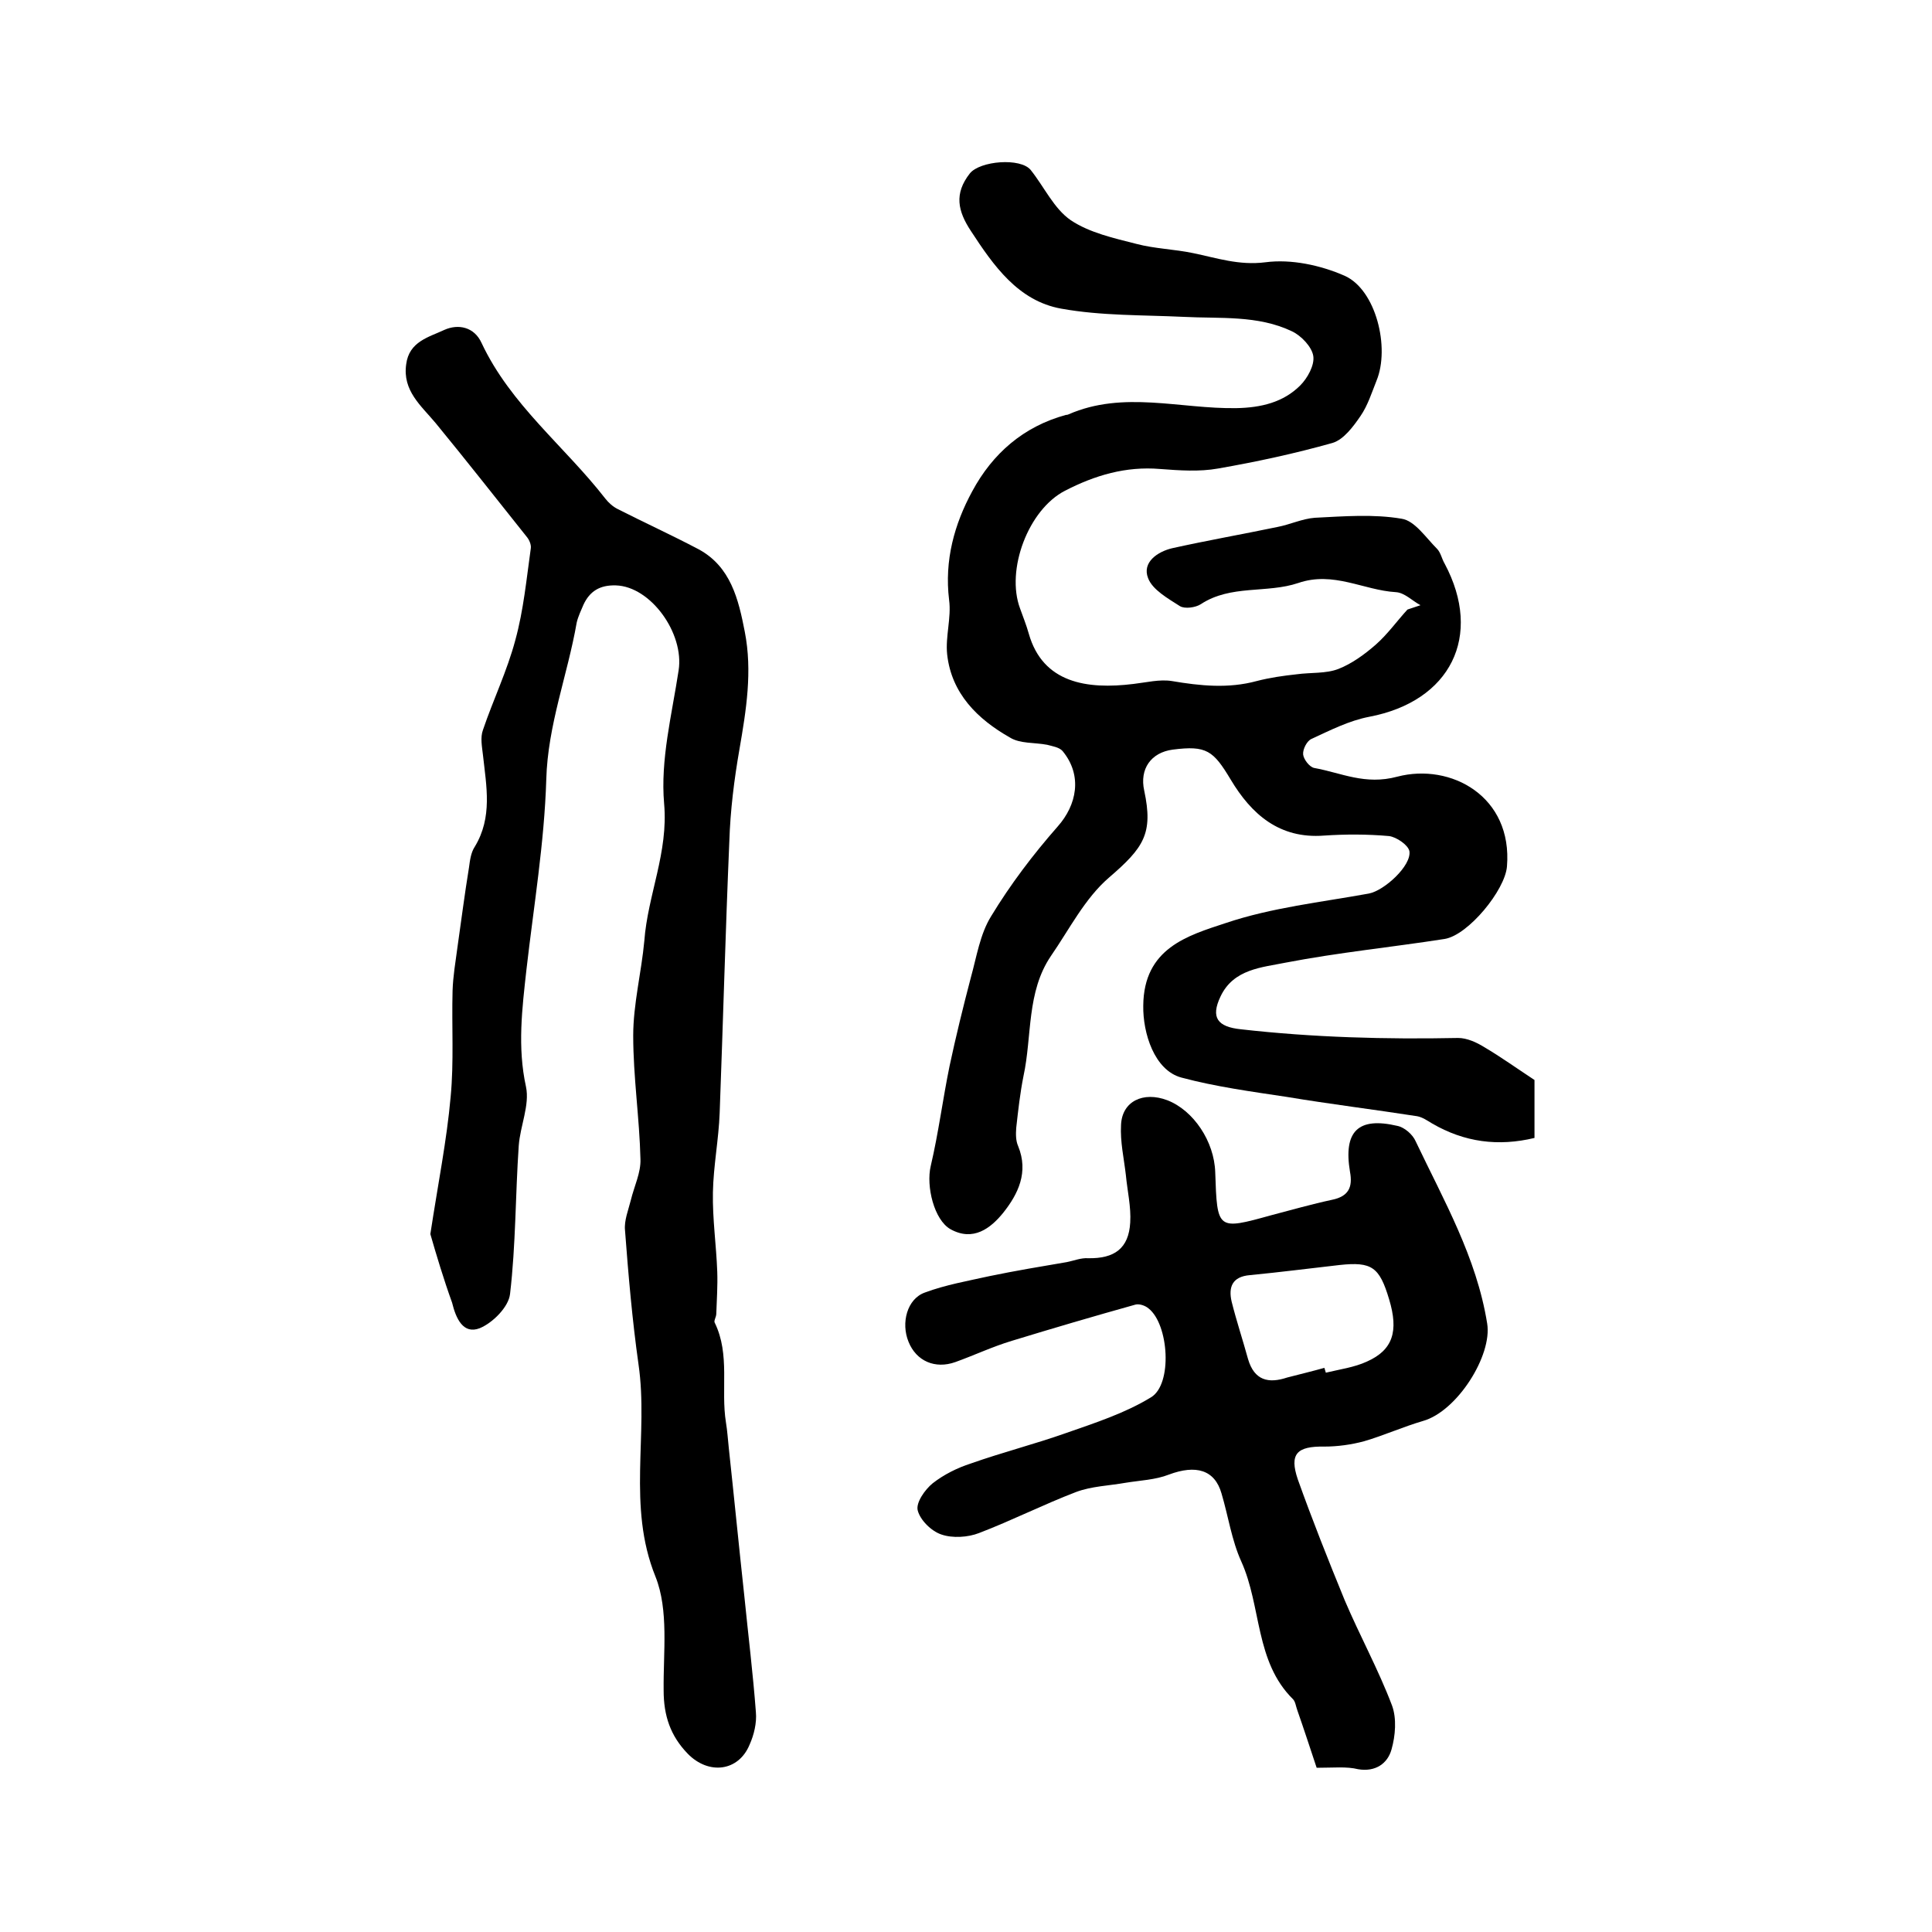 <?xml version="1.0" encoding="utf-8"?>
<!-- Generator: Adobe Illustrator 22.0.0, SVG Export Plug-In . SVG Version: 6.00 Build 0)  -->
<svg version="1.1" id="图层_1" xmlns="http://www.w3.org/2000/svg" xmlns:xlink="http://www.w3.org/1999/xlink" x="0px" y="0px"
	 viewBox="0 0 400 400" style="enable-background:new 0 0 400 400;" xml:space="preserve">
<style type="text/css">
	.st0{fill:#FFFFFF;}
</style>
<g>
	
	<path d="M294.1,125.3c-1.7-0.9-3.3-2.6-5.1-2.7c-6.7-0.4-12.9-4.4-20.2-1.9c-6.5,2.2-14,0.3-20.2,4.4c-1.1,0.7-3.3,1-4.3,0.4
		c-2.5-1.6-5.7-3.4-6.6-5.8c-1.3-3.3,2-5.5,5-6.2c7.2-1.6,14.6-2.9,21.8-4.4c2.6-0.5,5.1-1.7,7.7-1.9c6-0.3,12.2-0.8,18,0.2
		c2.7,0.4,5,3.9,7.3,6.2c0.8,0.8,1,2.1,1.6,3.1c8,15,1.2,28.5-15.6,31.7c-4.2,0.8-8.1,2.8-12,4.6c-0.9,0.4-1.8,2.1-1.7,3.2
		c0.1,1,1.3,2.6,2.3,2.8c5.6,1,10.5,3.6,17.2,1.8c11.1-2.9,23.9,4.1,22.7,18.6c-0.4,4.9-8,14.2-12.9,15c-10.9,1.7-22,2.8-32.9,4.9
		c-4.9,1-10.8,1.3-13.5,7c-2.1,4.4-0.6,6.3,4.2,6.8c15,1.7,30,2.1,45,1.8c1.8,0,3.8,0.9,5.4,1.9c3.4,2,6.6,4.3,10.4,6.8
		c0,3.3,0,7.5,0,12c-7.5,1.8-14.5,0.9-21.2-3c-1-0.6-2-1.3-3.1-1.5c-9-1.4-18-2.5-27-4c-7.3-1.1-14.7-2.1-21.8-4
		c-5.6-1.5-8-9.2-7.9-14.9c0.1-11.9,9.2-14.5,17.1-17.1c9.5-3.2,19.7-4.3,29.6-6.1c3.2-0.6,8.9-5.8,8.4-8.8
		c-0.3-1.3-2.7-2.9-4.2-3.1c-4.5-0.4-9-0.4-13.5-0.1c-9.2,0.7-15-4.4-19.3-11.6c-3.6-6-5-7.1-12-6.2c-4.5,0.6-6.9,4-5.9,8.5
		c1.9,8.9-0.1,11.8-7.3,18c-5,4.3-8.2,10.7-12,16.2c-5.1,7.5-3.9,16.6-5.7,24.9c-0.7,3.5-1.1,7.1-1.5,10.7c-0.1,1.3-0.1,2.7,0.4,3.8
		c2.2,5.4,0,9.9-3.1,13.8c-2.6,3.2-6.2,6-10.9,3.4c-3.4-1.9-5.1-8.9-4.1-13.1c1.6-6.8,2.5-13.9,3.9-20.7c1.3-6.1,2.8-12.2,4.4-18.3
		c1.2-4.3,1.9-9,4.2-12.7c4-6.6,8.7-12.8,13.8-18.6c3.9-4.4,5.2-10.5,1-15.6c-0.7-0.8-2.1-1-3.2-1.3c-2.6-0.5-5.6-0.2-7.7-1.5
		c-6.7-3.8-12.1-9.1-13-17.2c-0.4-3.7,0.9-7.6,0.4-11.3c-1-8.2,1.1-15.7,4.8-22.5c4.2-7.8,10.6-13.4,19.4-15.8c0.2,0,0.3,0,0.5-0.1
		c11.4-5,23.2-1.1,34.8-1.3c5.1-0.1,9.7-1.2,13.2-4.7c1.5-1.5,3-4.2,2.7-6.1c-0.3-1.9-2.5-4.2-4.4-5.1c-7.1-3.4-14.9-2.6-22.5-3
		c-8.4-0.4-17-0.2-25.3-1.7c-8.9-1.6-14-8.9-18.7-16.1c-2.7-4.1-3.5-7.7-0.2-11.9c2.1-2.6,10.5-3.3,12.6-0.7c2.8,3.5,4.8,8,8.3,10.4
		c3.9,2.6,8.9,3.7,13.6,4.9c3.8,1,7.9,1.1,11.7,1.9c4.9,1,9.5,2.6,15,1.9c5.3-0.7,11.4,0.6,16.4,2.8c6.5,2.9,9.4,14.9,6.6,21.7
		c-1,2.5-1.8,5.1-3.3,7.3c-1.5,2.2-3.5,4.9-5.8,5.6c-7.8,2.2-15.7,3.9-23.7,5.3c-3.9,0.7-8,0.4-12,0.1c-7.1-0.6-13.5,1.3-19.7,4.5
		c-7.6,3.9-12.3,16.4-9.3,24.4c0.6,1.7,1.3,3.4,1.8,5.2c2.9,10.2,12,11.6,21.7,10.4c2.6-0.3,5.4-1,7.9-0.6c5.9,1,11.7,1.6,17.6,0
		c2.7-0.7,5.5-1.1,8.3-1.4c2.9-0.4,6-0.1,8.6-1.1c2.8-1.1,5.4-3,7.7-5c2.5-2.2,4.4-4.9,6.6-7.3C292.3,125.9,293.2,125.6,294.1,125.3
		z"/>
	<path d="M89.1,255.5c1.6-10.5,3.4-19.4,4.2-28.4c0.7-7.3,0.2-14.6,0.4-22c0.1-3,0.6-5.9,1-8.9c0.8-5.6,1.5-11.1,2.4-16.6
		c0.2-1.5,0.4-3.1,1.2-4.3c3.7-6.1,2.4-12.5,1.7-18.9c-0.2-1.8-0.6-3.7,0-5.3c2.1-6.2,5-12.2,6.7-18.6c1.7-6.2,2.3-12.6,3.2-19
		c0.1-0.7-0.3-1.7-0.8-2.3c-6.3-7.9-12.5-15.8-18.9-23.6c-3-3.6-6.9-6.7-6.1-12.2c0.6-4.7,4.7-5.6,7.9-7.1c2.9-1.3,6.2-0.6,7.7,2.7
		c6,12.8,17.2,21.4,25.6,32.2c0.7,0.9,1.6,1.7,2.6,2.2c5.5,2.8,11.2,5.4,16.7,8.3c6.7,3.6,8.3,10.4,9.6,17.1
		c1.6,8.2,0.3,16.2-1.1,24.3c-1.1,6.3-1.9,12.7-2.1,19.1c-0.8,18.7-1.3,37.5-2,56.2c-0.2,5.5-1.3,11-1.4,16.5
		c-0.1,5.5,0.7,10.9,0.9,16.4c0.1,2.9-0.1,5.8-0.2,8.7c0,0.7-0.6,1.5-0.3,1.9c3.2,6.6,1.2,13.8,2.3,20.6c0.3,1.8,0.4,3.6,0.6,5.4
		c1.1,10.2,2.1,20.4,3.2,30.5c0.8,8,1.8,16.1,2.4,24.1c0.2,2.2-0.4,4.7-1.3,6.7c-2.3,5.6-8.5,6.3-12.8,1.9c-3.6-3.7-5-7.9-5-13.1
		c-0.1-7.9,1.1-16.6-1.7-23.6c-5.9-14.6-1.4-29.4-3.5-43.9c-1.3-9.2-2.1-18.5-2.8-27.8c-0.2-2,0.7-4.2,1.2-6.2
		c0.7-2.9,2.1-5.7,2-8.5c-0.2-8.5-1.5-17-1.5-25.6c0-6.5,1.7-13.1,2.3-19.6c0.7-9.5,5-18.3,4.1-28.4c-0.8-9.1,1.6-18.4,3-27.6
		c1.2-7.7-5.8-17.4-13-17.6c-3.3-0.1-5.4,1.2-6.7,4c-0.5,1.2-1.1,2.4-1.4,3.7c-1.9,10.9-6,21.2-6.3,32.5
		c-0.4,13.1-2.6,26.2-4.1,39.3c-0.9,8.1-1.9,16.1-0.1,24.3c0.8,3.8-1.2,8.1-1.5,12.2c-0.7,10.2-0.6,20.5-1.8,30.7
		c-0.3,2.7-3.6,6-6.3,7.1c-3.4,1.3-4.9-2-5.7-5.3C91.9,265,90.3,259.7,89.1,255.5z"/>
	<path d="M272.6,366c-1.3-3.9-2.6-7.9-4-11.9c-0.3-0.8-0.4-1.8-0.9-2.3c-7.9-7.8-6.5-19.2-10.7-28.5c-2-4.4-2.7-9.4-4.1-14.1
		c-1.4-4.9-5.3-6-10.9-3.9c-2.8,1.1-6,1.2-9,1.7c-3.4,0.6-7,0.7-10.2,1.9c-6.8,2.6-13.3,5.9-20.1,8.5c-2.3,0.9-5.5,1.1-7.8,0.3
		c-2.1-0.7-4.4-3-4.9-5c-0.4-1.6,1.5-4.3,3.1-5.6c2.3-1.8,5.1-3.2,7.9-4.1c6.5-2.3,13.2-4,19.7-6.3c6-2.1,12.2-4.1,17.6-7.4
		c4.5-2.7,3.7-15.1-0.5-18.4c-0.7-0.6-1.9-1-2.7-0.8c-8.6,2.4-17.1,4.9-25.6,7.5c-4,1.2-7.8,3-11.7,4.4c-4.2,1.5-8.1-0.2-9.7-4.2
		c-1.6-3.9-0.3-8.9,3.4-10.2c4.3-1.6,8.9-2.4,13.4-3.4c5.3-1.1,10.7-2,16-2.9c1.5-0.3,2.9-0.9,4.4-0.8c5.4,0.1,8.4-2,8.7-7.4
		c0.2-3.2-0.6-6.6-0.9-9.8c-0.4-3.5-1.2-6.9-1-10.4c0.2-4.9,4.6-7,9.6-5.1c5.4,2.1,9.7,8.5,9.9,14.9c0.4,12,0.4,12,11.6,8.9
		c4.2-1.1,8.4-2.3,12.6-3.2c3.4-0.7,4.3-2.6,3.7-5.8c-1.4-8.4,1.7-11.4,9.8-9.5c1.5,0.3,3.2,1.8,3.8,3.2c5.8,12.2,12.6,24,14.8,37.7
		c1.1,6.6-6.2,18.2-13.3,20.2c-4.1,1.2-8.1,3-12.2,4.2c-2.6,0.7-5.5,1.1-8.2,1.1c-5.7-0.1-7.3,1.5-5.5,6.8c3,8.4,6.3,16.7,9.7,25
		c3.1,7.3,7,14.4,9.8,21.8c1,2.7,0.7,6.3-0.1,9.1c-0.8,2.9-3.3,4.7-6.9,4.1C278.8,365.7,276.1,366,272.6,366z M274.2,283.2
		c0.1,0.3,0.2,0.7,0.3,1c2.9-0.7,5.9-1.1,8.5-2.3c5.4-2.4,6.6-6.3,4.6-12.9c-2-6.7-3.6-7.8-10.2-7.1c-6.2,0.7-12.4,1.5-18.6,2.1
		c-3.7,0.3-4.5,2.5-3.8,5.5c1,4,2.3,7.9,3.4,11.9c1.3,4.4,4.2,5.1,8.1,3.8C269.2,284.5,271.7,283.9,274.2,283.2z"/>
	
</g>
</svg>
